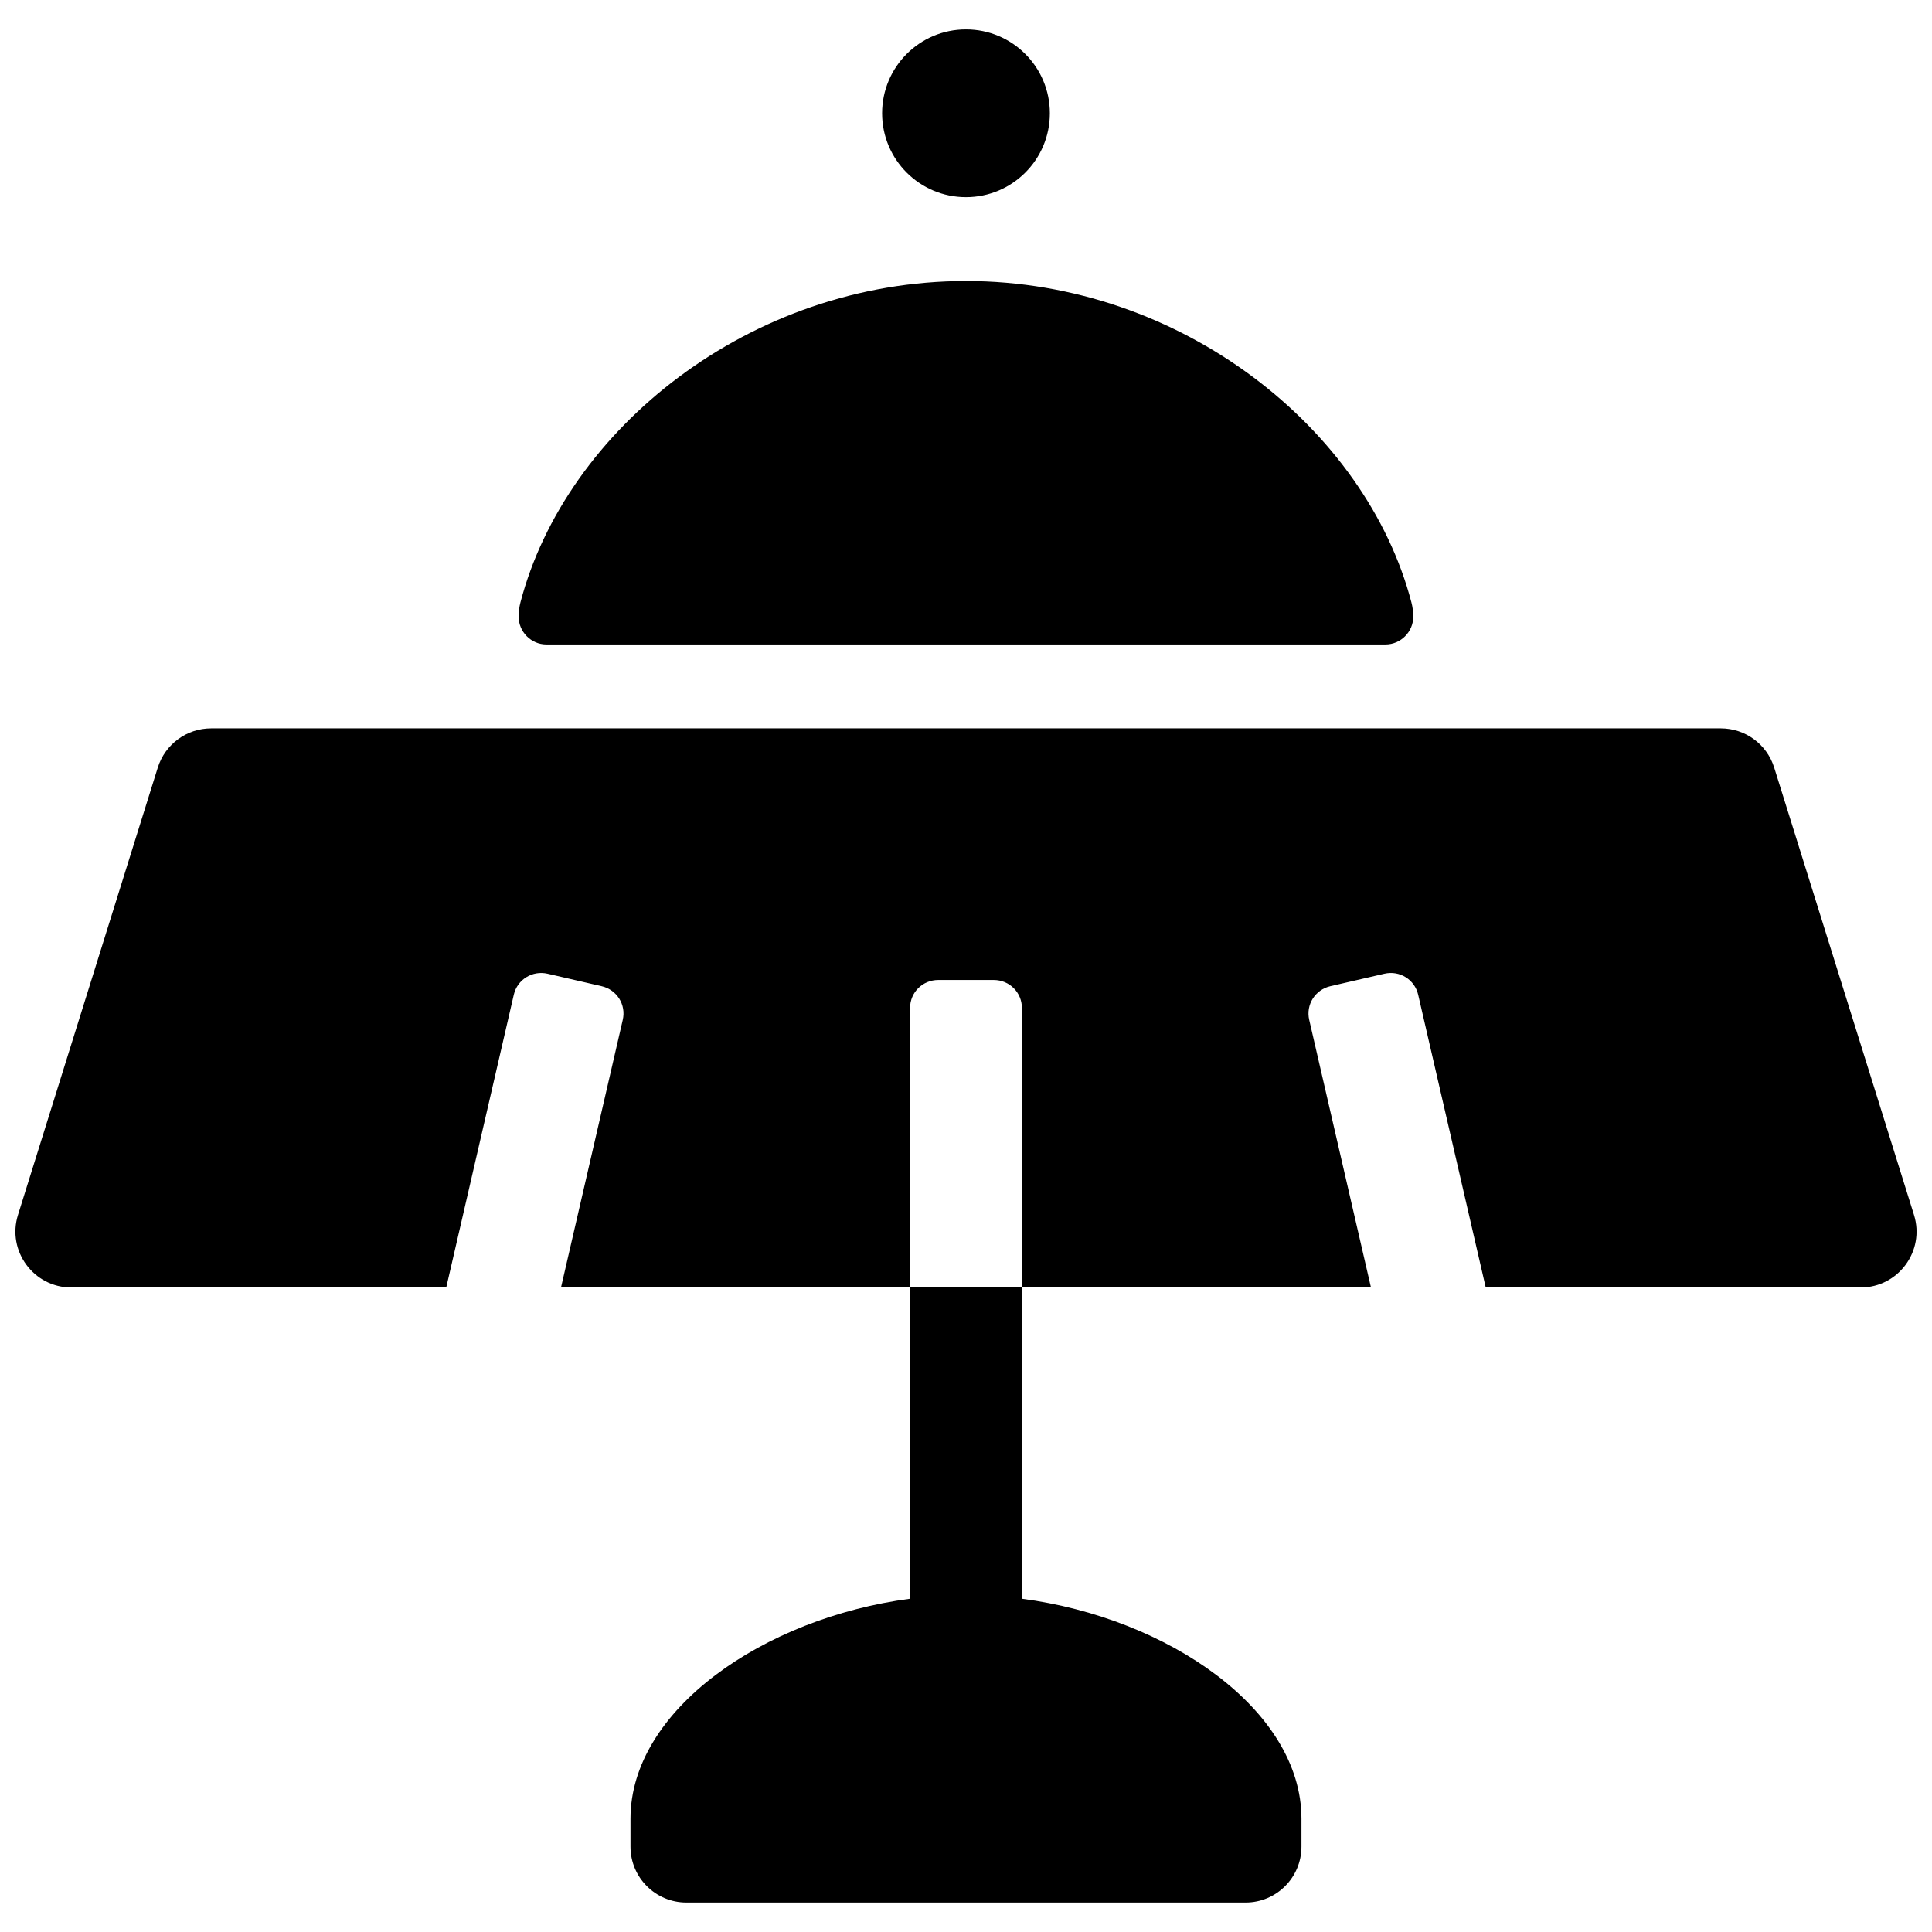 <?xml version="1.0" encoding="UTF-8"?>
<!-- Uploaded to: SVG Repo, www.svgrepo.com, Generator: SVG Repo Mixer Tools -->
<svg width="800px" height="800px" version="1.1" viewBox="144 144 512 512" xmlns="http://www.w3.org/2000/svg">
 <defs>
  <clipPath id="a">
   <path d="m148.09 151h503.81v498h-503.81z"/>
  </clipPath>
 </defs>
 <g clip-path="url(#a)">
  <path d="m292.67 485.2 16.367-70.93c0.926-3.996-1.527-7.977-5.613-8.922l-14.305-3.301c-4.023-0.926-8.027 1.523-8.957 5.559l-17.906 77.594h-99.348c-9.996 0-17.125-9.699-14.141-19.238l37.043-118.54c1.934-6.188 7.664-10.398 14.145-10.398h400.08c6.484 0 12.211 4.211 14.145 10.398l37.047 118.54c2.981 9.539-4.148 19.238-14.145 19.238h-99.348l-17.906-77.594c-0.922-3.996-4.871-6.5-8.957-5.559l-14.301 3.301c-4.027 0.93-6.551 4.887-5.617 8.922l16.367 70.93h-92.508v-74.074c0-4.102-3.285-7.426-7.477-7.426h-14.68c-4.133 0-7.481 3.254-7.481 7.426v74.074zm122.14 81.496c0 0.328-0.012 0.656-0.031 0.98 38.832 5.098 74.121 29.496 74.121 58.293v7.41c0 8.184-6.633 14.816-14.816 14.816h-148.18c-8.184 0-14.82-6.633-14.82-14.816v-7.41c0-28.797 35.289-53.195 74.121-58.293-0.02-0.324-0.031-0.652-0.031-0.98v-81.496h29.637zm-14.816-370.45c-12.277 0-22.227-9.953-22.227-22.23 0-12.273 9.949-22.227 22.227-22.227 12.273 0 22.227 9.953 22.227 22.227 0 12.277-9.953 22.23-22.227 22.23zm118.54 111.14c0 4.086-3.352 7.402-7.356 7.402h-222.38c-4.062 0-7.356-3.356-7.356-7.402 0-1.266 0.16-2.523 0.48-3.75 12.004-45.891 60.871-85.164 118.06-85.164 57.199 0 106.07 39.273 118.06 85.168 0.32 1.223 0.484 2.484 0.484 3.746z" fill-rule="evenodd"/>
 </g>
</svg>